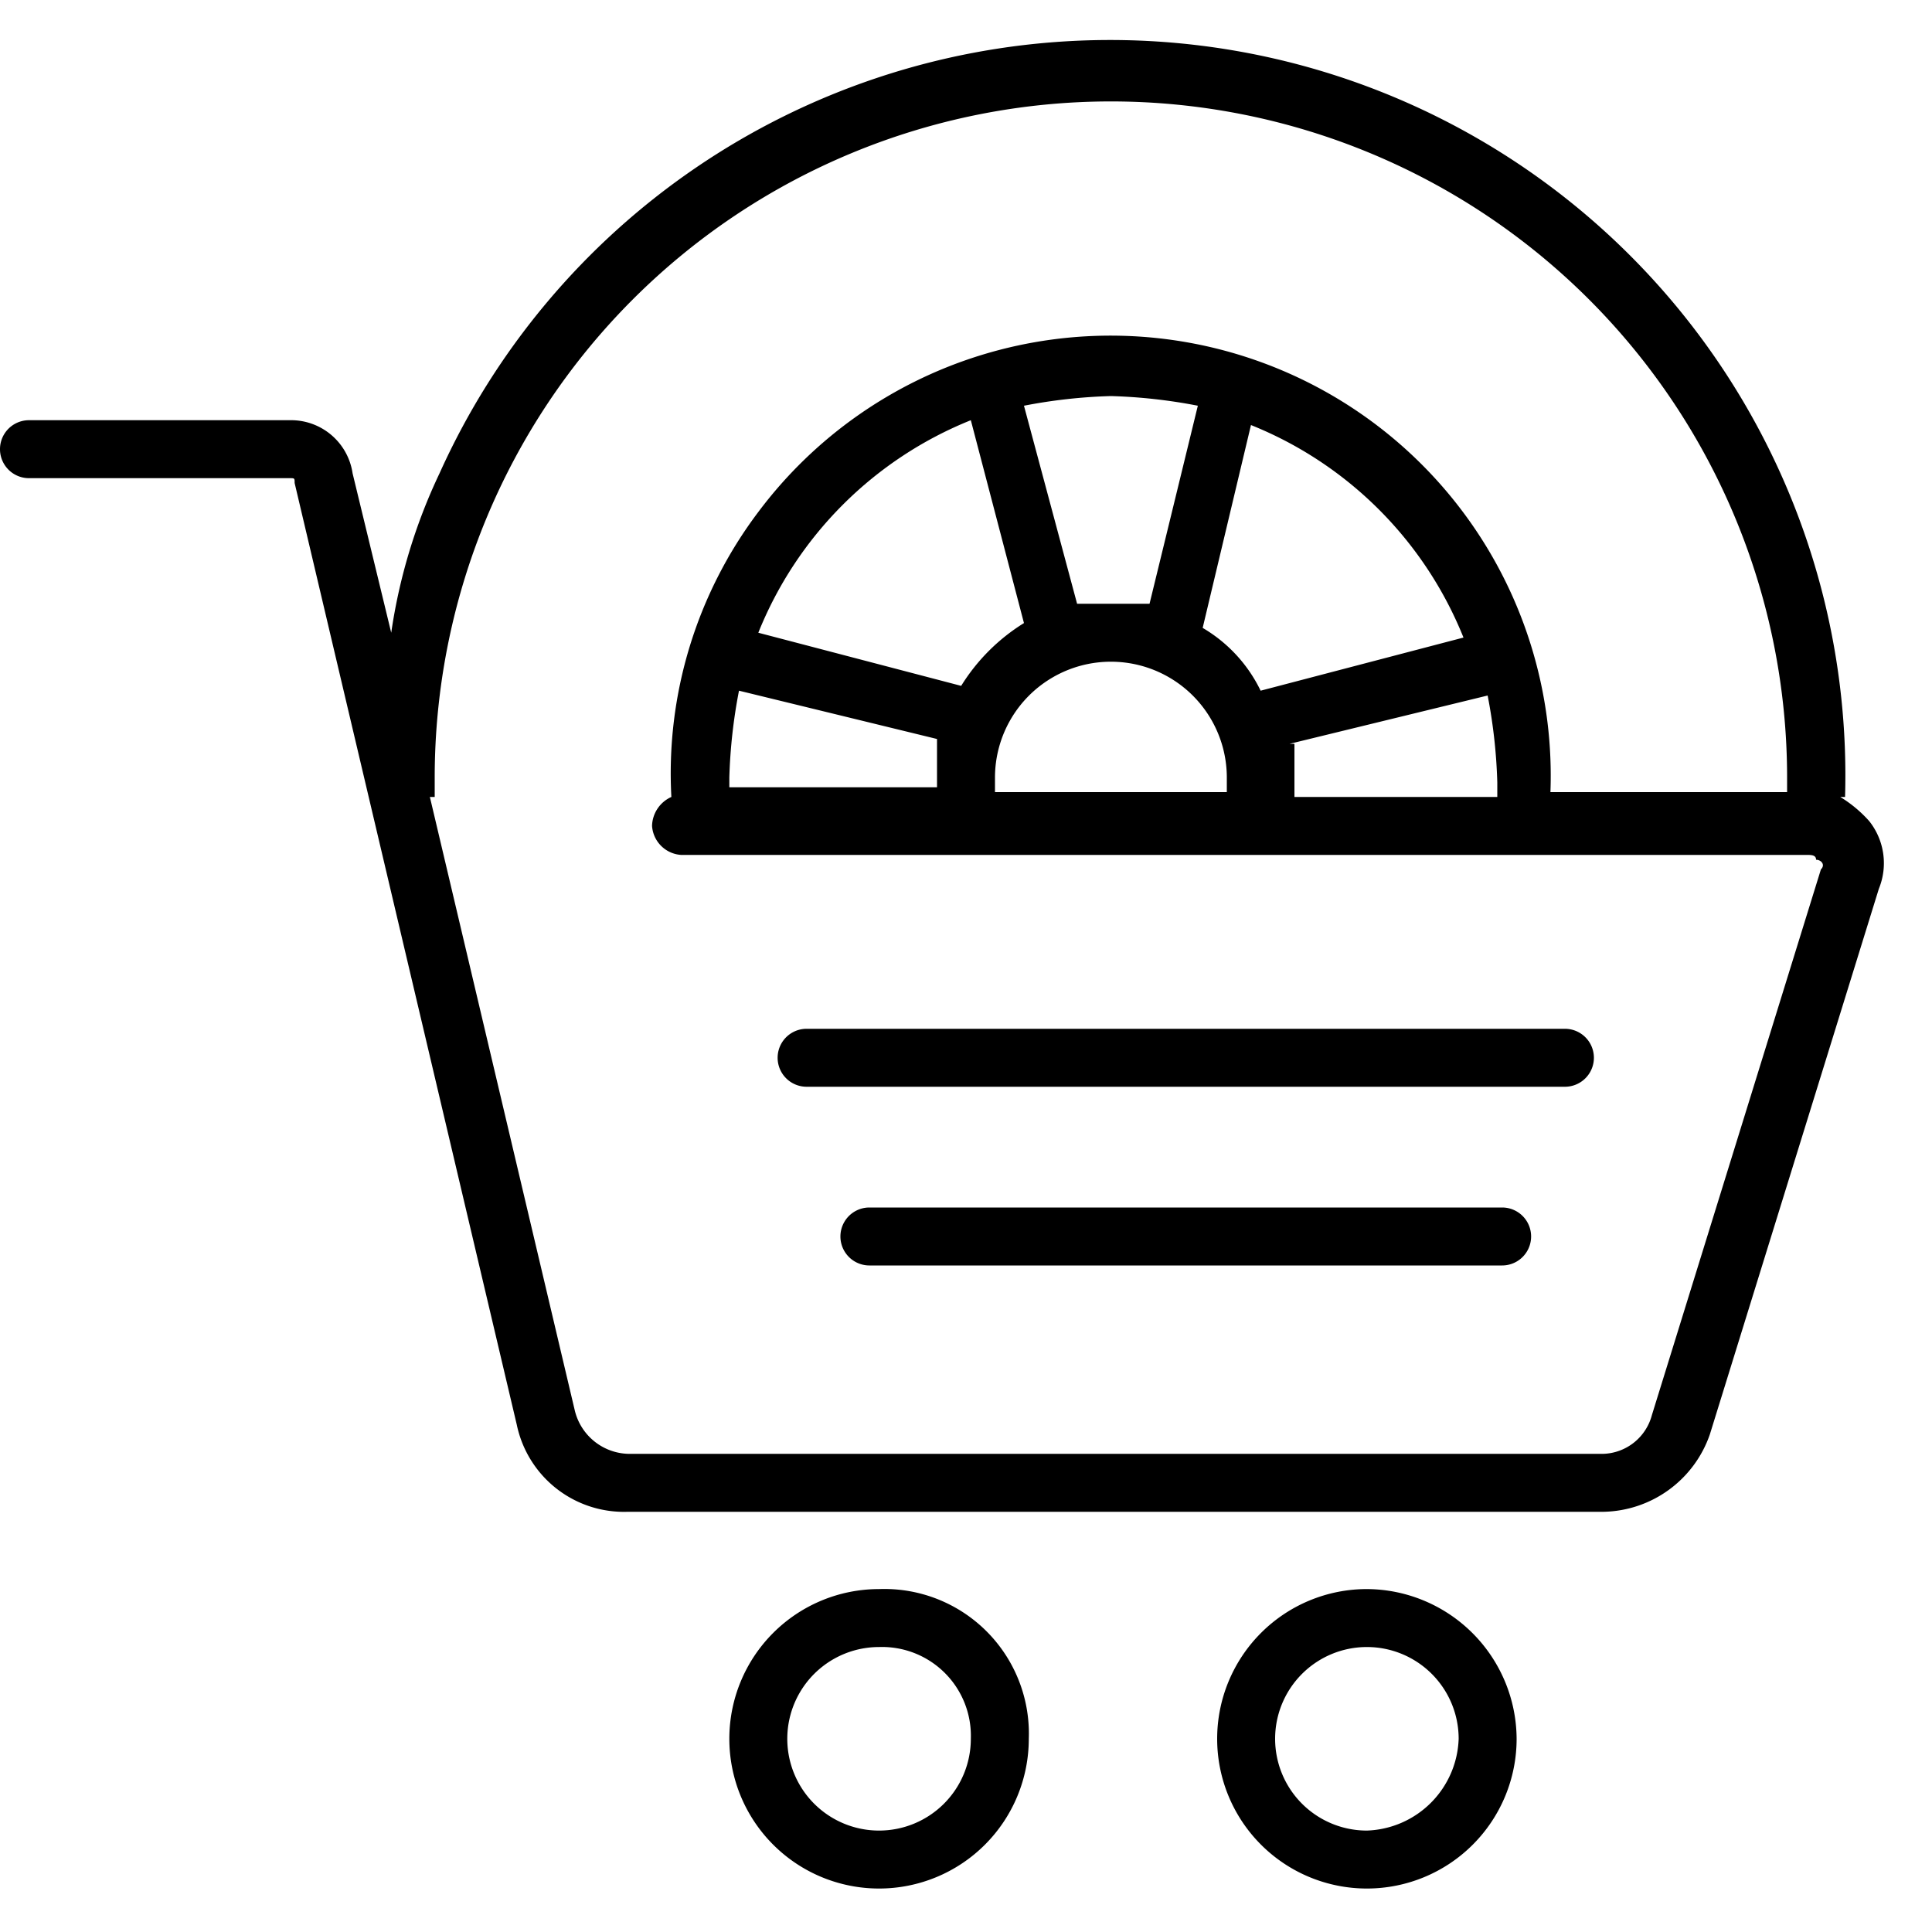 <svg xmlns="http://www.w3.org/2000/svg" viewBox="7823 4622 40 40"><defs><style>.a{fill:none;}</style></defs><g transform="translate(7823 4622)"><rect class="a" width="40" height="40"/><rect class="a" width="40" height="40"/><path d="M38.7,17a2.651,2.651,0,0,0-.6-.5h.1A15.225,15.225,0,0,0,9.1,9.8a11.543,11.543,0,0,0-1,3.3L7.3,9.8A1.287,1.287,0,0,0,6,8.7H.6a.6.6,0,0,0,0,1.2H6c.1,0,.1,0,.1.1l4.6,19.5A2.267,2.267,0,0,0,13,31.3H33.2a2.378,2.378,0,0,0,2.2-1.6l3.5-11.3A1.4,1.4,0,0,0,38.7,17Zm-1,1L34.2,29.3a1.077,1.077,0,0,1-1,.8H13a1.172,1.172,0,0,1-1.1-.9l-3-12.7H9v-.4a14,14,0,1,1,28,0h0v.3H32.1a9.112,9.112,0,0,0-16.4-5.8,8.985,8.985,0,0,0-1.8,5.9.675.675,0,0,0-.4.6.645.645,0,0,0,.6.6H37.4c.1,0,.2,0,.2.1C37.7,17.8,37.8,17.9,37.7,18ZM15.1,16.4v-.3a11.019,11.019,0,0,1,.2-1.8l4.1,1v1H15.1Zm4.8-2.2-4.2-1.1a7.924,7.924,0,0,1,4.4-4.4l1.1,4.2A4.024,4.024,0,0,0,19.9,14.2Zm.7,2.2v-.3h0a2.4,2.4,0,0,1,4.8,0v.3Zm.6-8A11.019,11.019,0,0,1,23,8.2a11.019,11.019,0,0,1,1.8.2l-1,4.1H22.3ZM24.9,13l1-4.2a7.924,7.924,0,0,1,4.4,4.4l-4.2,1.1A3.039,3.039,0,0,0,24.9,13Zm1.8,2.4,4.1-1a11.019,11.019,0,0,1,.2,1.8h0v.3H26.8V15.4Z"/><path d="M31.1,25H18a.6.6,0,0,0,0,1.2H31.1a.6.6,0,0,0,0-1.2Z"/><path d="M32.4,21.3H16.7a.6.6,0,0,0,0,1.2H32.4a.6.6,0,0,0,0-1.2Z"/><path d="M18.2,32.9A3.1,3.1,0,1,0,21.3,36,2.993,2.993,0,0,0,18.2,32.9Zm0,5a1.9,1.9,0,0,1,0-3.8A1.839,1.839,0,0,1,20.1,36,1.9,1.9,0,0,1,18.2,37.9Z"/><path d="M28.3,32.9A3.1,3.1,0,1,0,31.4,36,3.116,3.116,0,0,0,28.3,32.9Zm0,5A1.9,1.9,0,1,1,30.2,36,1.967,1.967,0,0,1,28.3,37.9Z"/></g></svg>